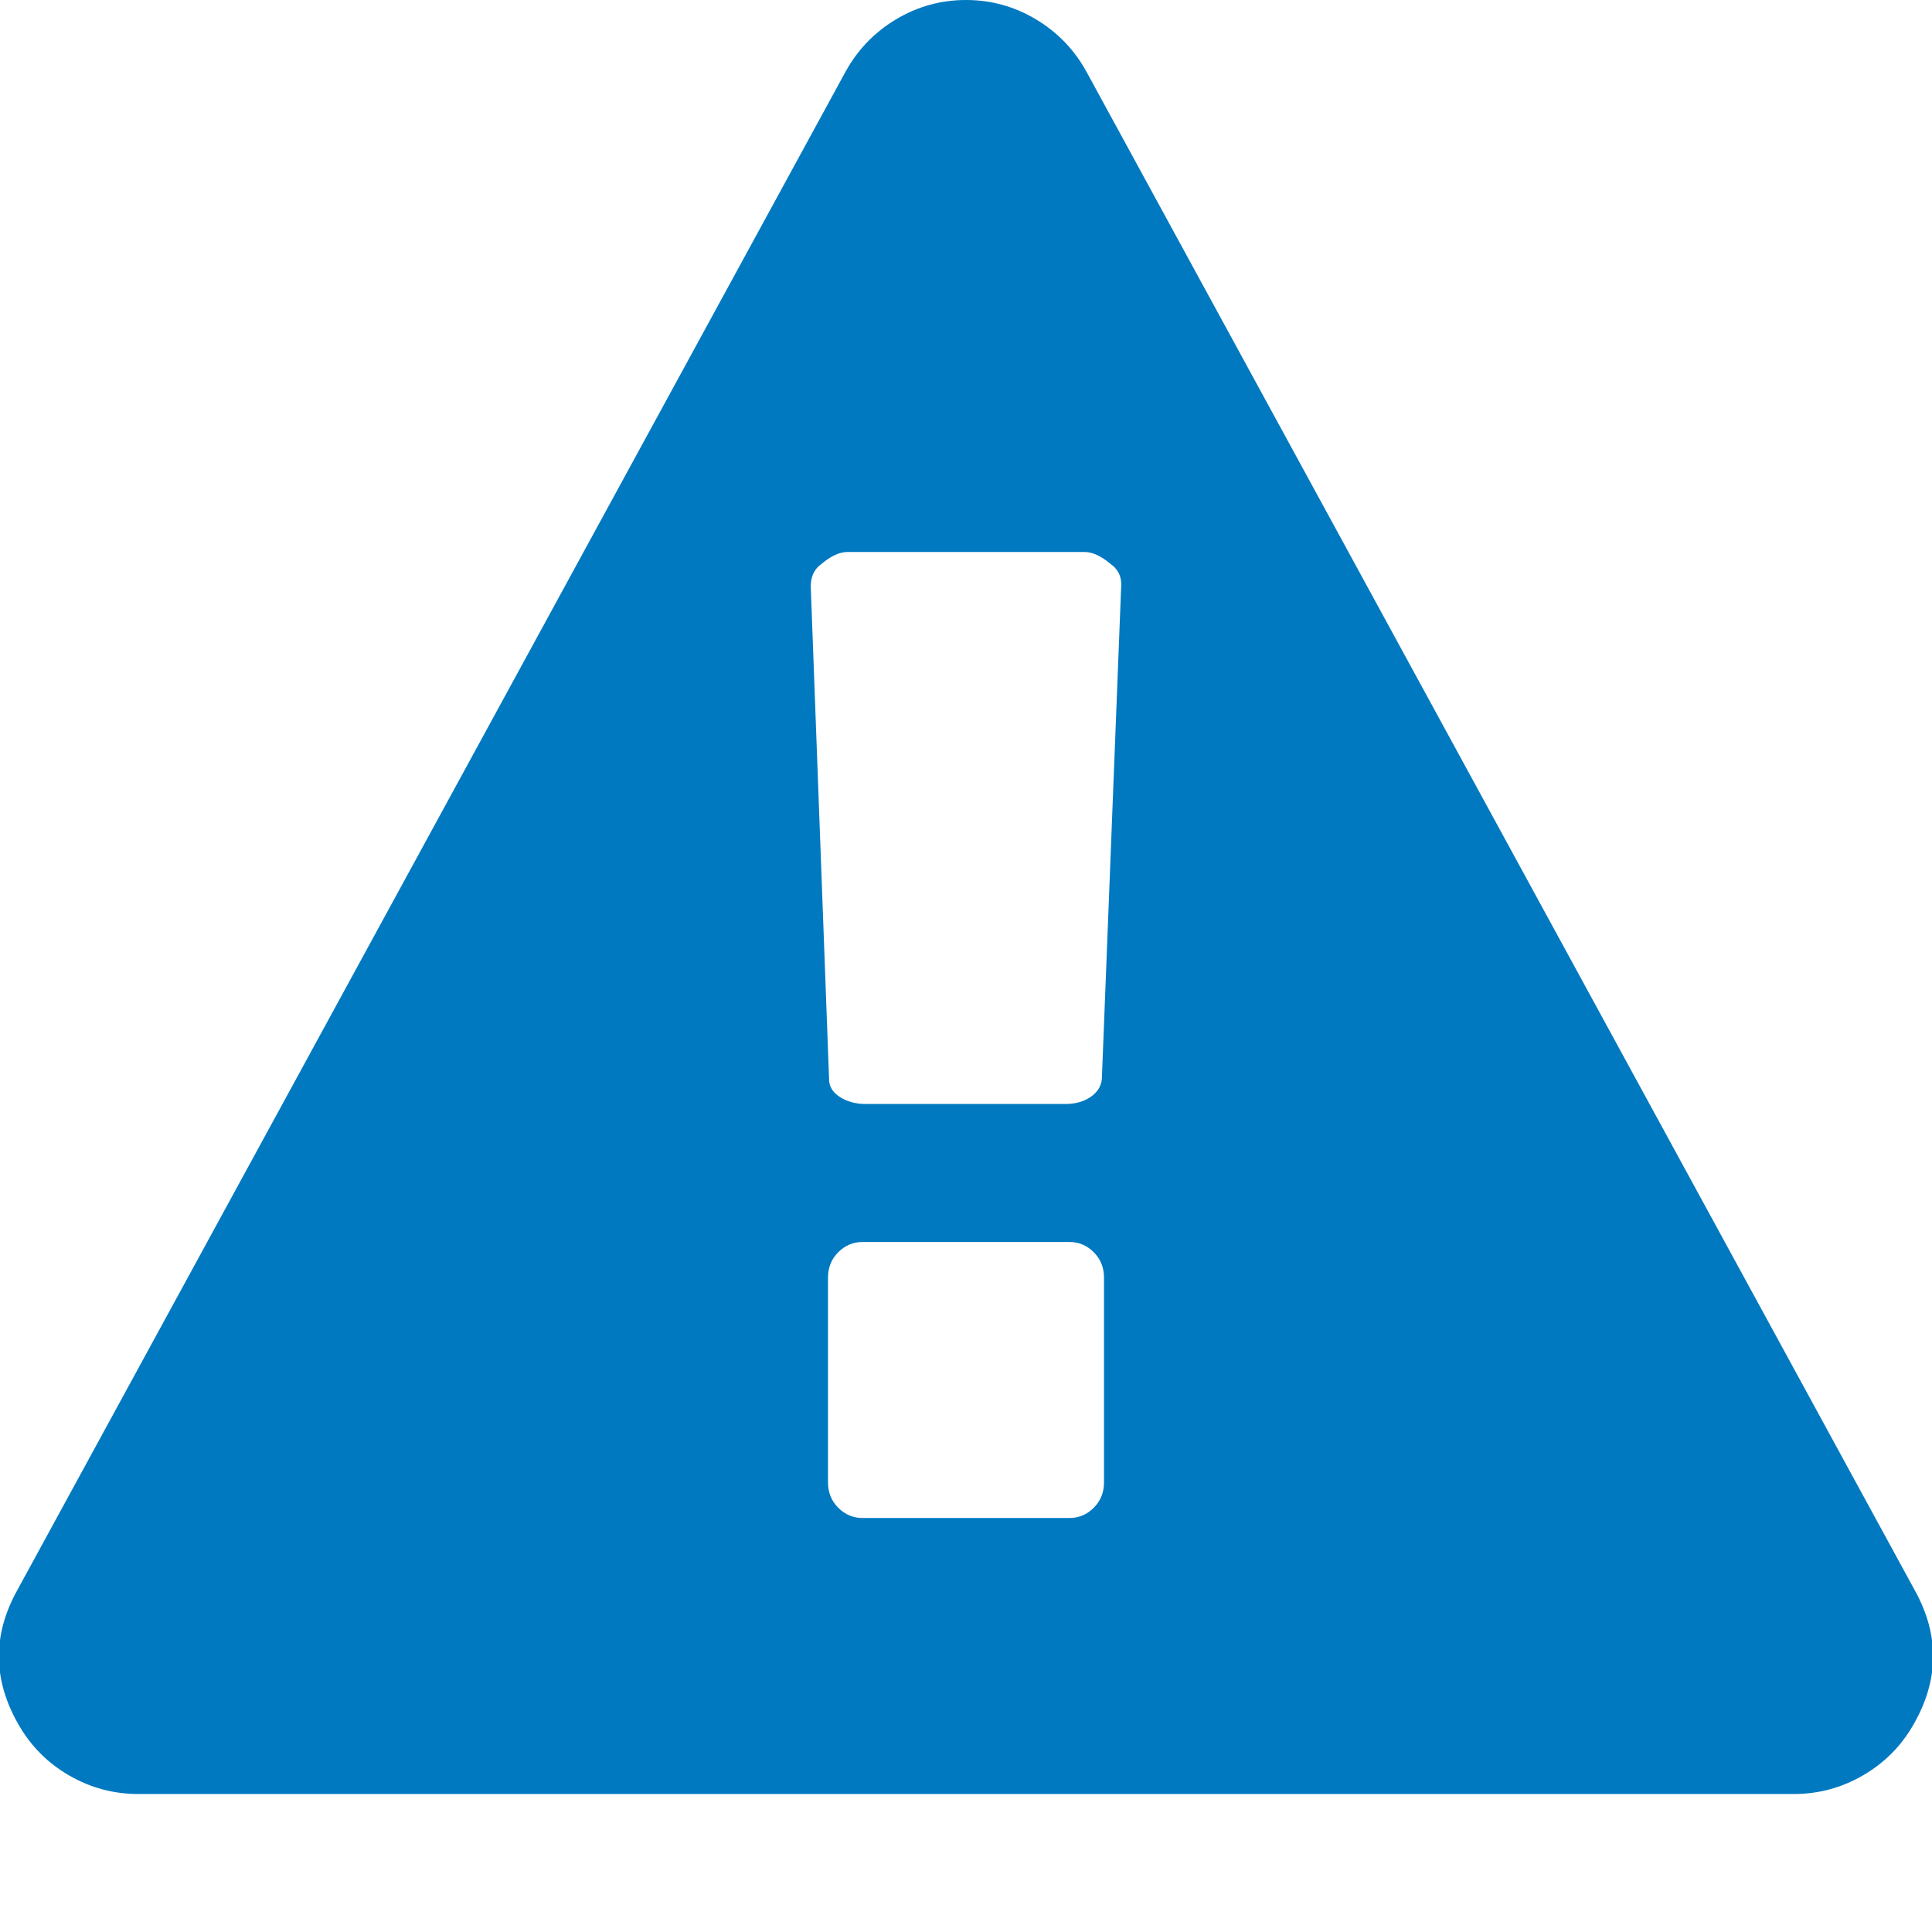 <svg xmlns="http://www.w3.org/2000/svg" viewBox="590 -500 1792 1792"><path fill="#0079C1" d="M1614 875V685c0-9.3-3.2-17.2-9.5-23.5s-13.8-9.5-22.5-9.5h-192c-8.7 0-16.2 3.2-22.5 9.5s-9.5 14.2-9.5 23.5v190c0 9.3 3.2 17.2 9.5 23.5s13.8 9.5 22.5 9.5h192c8.7 0 16.2-3.2 22.5-9.5s9.5-14.2 9.5-23.5zm-2-374l18-459c0-8-3.3-14.3-10-19-8.7-7.3-16.7-11-24-11h-220c-7.3 0-15.3 3.7-24 11-6.7 4.7-10 11.7-10 21l17 457c0 6.7 3.3 12.2 10 16.5s14.7 6.5 24 6.5h185c9.3 0 17.2-2.2 23.5-6.5s9.8-9.8 10.5-16.5zm-14-934l768 1408c23.3 42 22.7 84-2 126-11.3 19.3-26.8 34.7-46.5 46s-40.8 17-63.5 17H718c-22.7 0-43.8-5.7-63.5-17s-35.2-26.7-46.5-46c-24.7-42-25.3-84-2-126l768-1408c11.3-20.7 27-37 47-49s41.7-18 65-18 45 6 65 18 35.7 28.3 47 49z"/></svg>